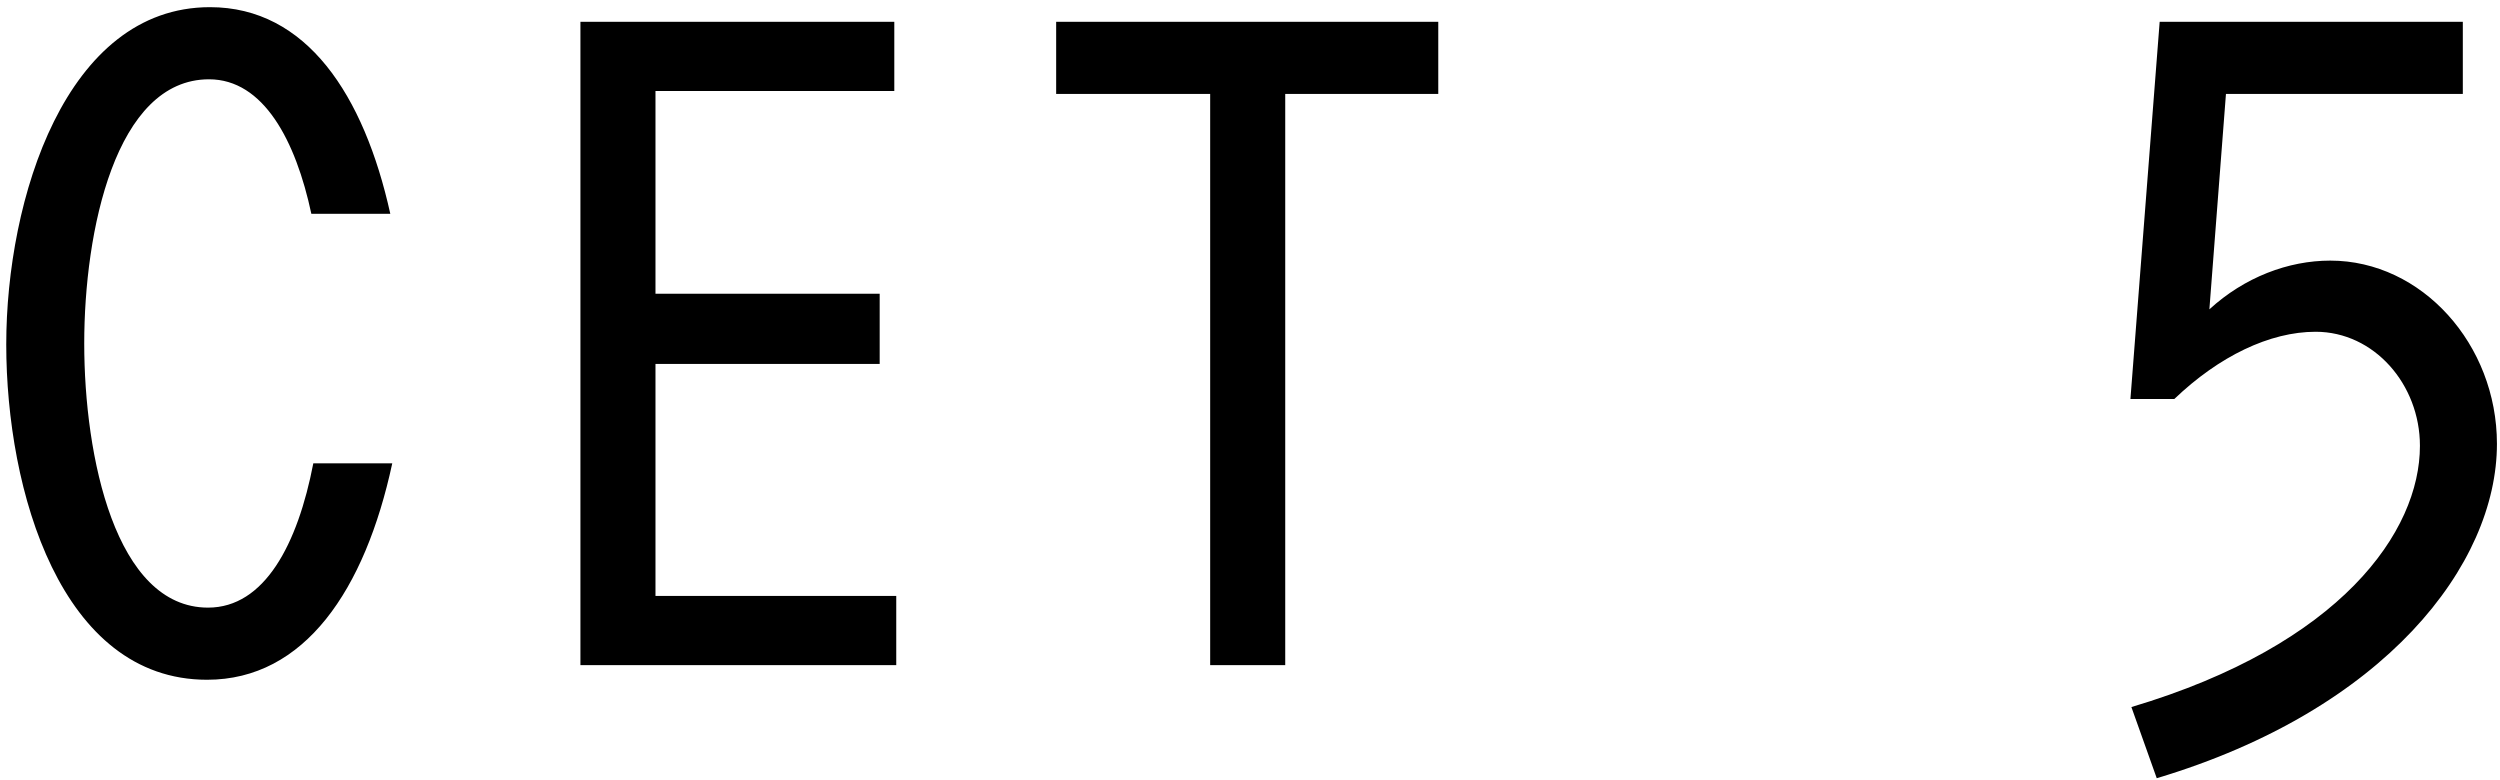 <?xml version="1.0" encoding="UTF-8"?> <svg xmlns="http://www.w3.org/2000/svg" width="218" height="68" viewBox="0 0 218 68" fill="none"><path d="M18.055 59.275C5.305 59.275 0.545 42.785 0.545 30.035C0.545 17.37 5.73 0.625 18.31 0.625C26.725 0.625 31.74 8.275 34.035 18.645H27.15C25.79 12.27 22.985 6.915 18.225 6.915C10.065 6.915 7.345 20.175 7.345 29.95C7.345 39.81 10.065 52.985 18.14 52.985C23.07 52.985 25.96 47.46 27.32 40.405H34.205C31.825 51.455 26.555 59.275 18.055 59.275ZM50.613 58V1.9H77.983V7.935H57.158V25.615H76.708V31.735H57.158V51.965H78.153V58H50.613ZM105.527 58V8.19H92.097V1.9H125.417V8.19H112.072V58H105.527ZM185.858 61.655C204.133 56.215 211.018 46.355 211.018 38.875C211.018 33.52 207.023 28.93 201.923 28.93C197.928 28.93 193.508 31.055 189.598 34.795H185.773L188.323 1.9H214.758V8.19H194.103L192.658 26.975C195.718 24.17 199.543 22.725 203.198 22.725C211.188 22.725 217.733 30.035 217.733 38.705C217.733 49.245 207.958 61.91 188.068 67.86L185.858 61.655Z" fill="black"></path></svg> 